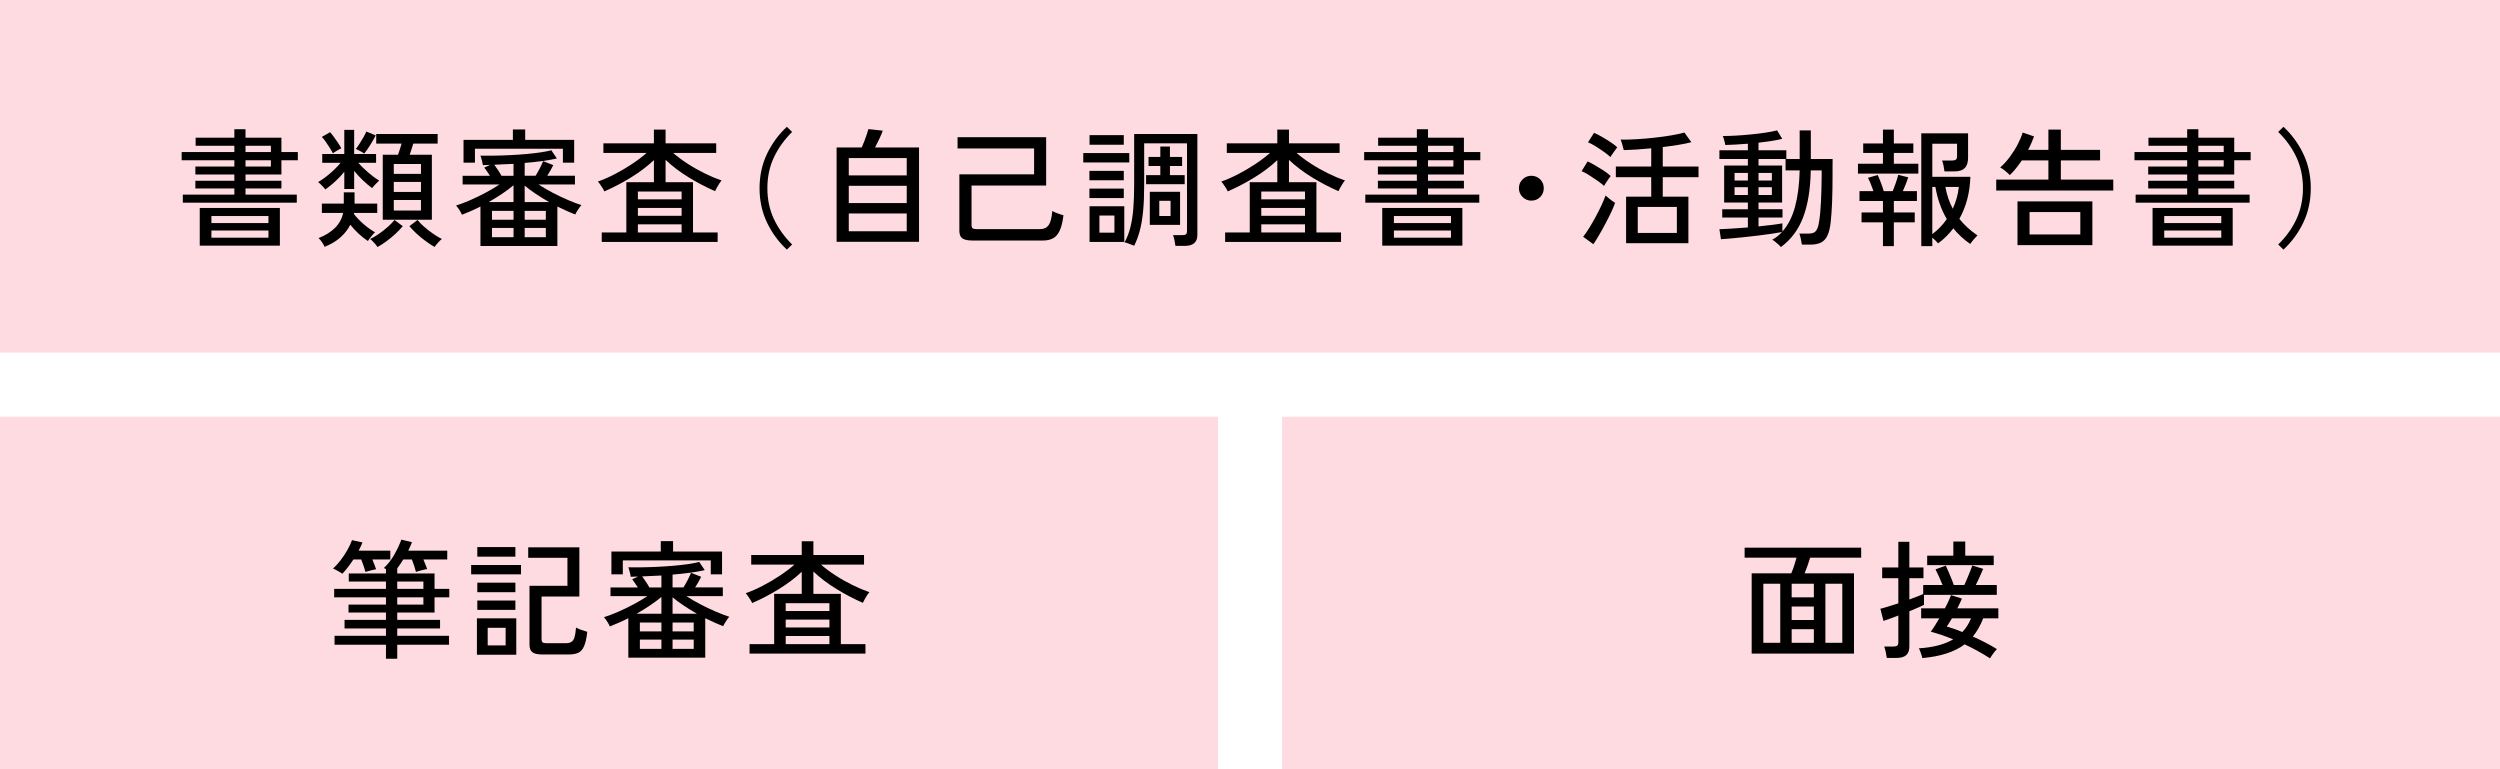 <?xml version="1.0" encoding="UTF-8"?>
<svg id="b" data-name="レイヤー_2" xmlns="http://www.w3.org/2000/svg" viewBox="0 0 390 120">
  <defs>
    <style>
      .d {
        fill: #fedbe1;
      }
    </style>
  </defs>
  <g id="c" data-name="レイアウト">
    <g>
      <rect class="d" y="65" width="190" height="55"/>
      <rect class="d" x="200" y="65" width="190" height="55"/>
      <rect class="d" width="390" height="55"/>
    </g>
    <g>
      <path d="M28.52,31.62v-1.26h8.04v-.96h-6.08v-1.2h6.08v-.98h-6.08v-1.24h6.08v-.98h-8.22v-1.28h8.22v-.98h-6.04v-1.26h6.04v-1.32h1.74v1.32h5.6v2.24h2.56v1.28h-2.56v2.22h-5.6v.98h5.6v1.2h-5.6v.96h8v1.26h-17.78ZM31.16,38.32v-5.88h12.5v5.88h-12.5ZM32.98,34.8h8.9v-1.1h-8.9v1.1ZM32.98,37.08h8.9v-1.12h-8.9v1.12ZM38.3,23.72h3.96v-.98h-3.96v.98ZM38.3,25.98h3.96v-.98h-3.96v.98Z"/>
      <path d="M50.75,29.56c-.07-.11-.18-.24-.33-.4s-.3-.31-.45-.46c-.15-.15-.26-.25-.34-.3.37-.21.77-.48,1.2-.81.43-.33.84-.68,1.25-1.07.41-.39.76-.76,1.05-1.12h-2.86v-1.38h3.44v-3.76h1.54v3.76h3.42v1.38h-2.78c.45.51.98,1.02,1.59,1.54.61.52,1.16.93,1.67,1.24-.07.05-.17.15-.32.3-.15.15-.29.3-.44.46-.15.16-.26.29-.34.4-.48-.35-.96-.75-1.45-1.22-.49-.47-.94-.95-1.35-1.46v2.82h-1.54v-2.68c-.43.53-.9,1.04-1.42,1.51-.52.47-1.03.89-1.54,1.25ZM50.63,38.5c-.07-.19-.2-.43-.4-.72-.2-.29-.38-.51-.54-.64,1.01-.39,1.86-.9,2.53-1.55.67-.65,1.11-1.44,1.31-2.37h-3.32v-1.46h3.42v-1.76h1.68v1.76h3.54v1.46h-3.64s0,.05,0,.08c0,.03,0,.05,0,.08.43.56.94,1.1,1.54,1.61.6.51,1.19.93,1.76,1.25-.11.08-.24.21-.39.39s-.3.36-.43.54c-.13.18-.23.32-.3.43-.47-.31-.94-.68-1.43-1.13-.49-.45-.92-.92-1.31-1.41-.37.73-.89,1.39-1.55,1.98s-1.48,1.07-2.45,1.46ZM51.93,23.92c-.13-.27-.3-.56-.5-.88s-.41-.63-.62-.93c-.21-.3-.41-.55-.6-.75l1.28-.74c.19.2.39.46.62.77.23.31.44.63.65.94.21.31.37.58.49.81-.17.07-.4.19-.69.36-.29.17-.5.31-.63.42ZM56.81,23.96c-.13-.11-.35-.24-.64-.4-.29-.16-.51-.27-.66-.32.2-.25.4-.54.61-.87s.4-.65.59-.98c.19-.33.33-.62.44-.87l1.46.6c-.21.43-.49.91-.83,1.46s-.66,1.01-.97,1.38ZM58.89,38.54c-.09-.16-.26-.38-.51-.65-.25-.27-.46-.48-.63-.61.41-.19.86-.45,1.35-.79.49-.34.95-.7,1.39-1.09.44-.39.79-.75,1.06-1.08l1.28.96c-.33.41-.72.82-1.17,1.23-.45.41-.91.79-1.39,1.14-.48.35-.94.65-1.38.89ZM59.71,34.28v-10.14h2.38c.09-.27.19-.55.29-.86.1-.31.19-.6.27-.88h-3.96v-1.5h9.58v1.5h-3.8c-.08.27-.17.56-.27.87-.1.31-.2.6-.29.87h3.46v10.14h-7.66ZM61.43,27.12h4.24v-1.54h-4.24v1.54ZM61.43,29.94h4.24v-1.56h-4.24v1.56ZM61.43,32.84h4.24v-1.64h-4.24v1.64ZM67.79,38.52c-.65-.37-1.34-.85-2.07-1.44-.73-.59-1.34-1.19-1.85-1.8l1.26-.96c.28.35.64.71,1.08,1.09.44.38.9.74,1.38,1.07.48.33.93.6,1.34.8-.17.13-.38.33-.62.6s-.41.48-.52.64Z"/>
      <path d="M74.95,38.38v-6.16c-.49.25-.99.49-1.48.7-.49.21-.96.41-1.4.58-.05-.13-.14-.3-.25-.49s-.23-.38-.36-.56c-.13-.18-.23-.31-.31-.39.64-.2,1.36-.47,2.17-.82s1.61-.74,2.42-1.17c.81-.43,1.53-.86,2.17-1.29h-5.74v-1.36h4.26c-.15-.23-.3-.45-.45-.68s-.3-.43-.43-.6l.92-.42c-.2.01-.39.02-.58.02s-.37,0-.56.02c-.01-.12-.04-.28-.09-.47s-.1-.39-.15-.58c-.05-.19-.11-.34-.16-.43.65.01,1.38.01,2.18,0,.8-.01,1.63-.04,2.48-.08.85-.04,1.69-.1,2.5-.17.81-.07,1.56-.16,2.24-.26.68-.1,1.24-.21,1.68-.33l.86,1.28c-.61.15-1.36.28-2.24.4s-1.81.22-2.78.3v2h1.7c.21-.33.44-.73.67-1.18s.4-.82.51-1.1l1.58.62c-.11.23-.25.49-.42.8-.17.31-.35.59-.52.86h4.32v1.36h-5.68c.65.43,1.38.85,2.18,1.27s1.6.8,2.39,1.14c.79.34,1.5.61,2.13.81-.09.08-.2.21-.33.4-.13.19-.25.38-.37.57s-.21.36-.26.49c-.43-.16-.88-.35-1.35-.56-.47-.21-.96-.44-1.45-.68v6.16h-12ZM72.31,25.38v-3.56h7.7v-1.62h1.92v1.62h7.64v3.56h-1.76v-2.18h-13.72v2.18h-1.78ZM76.25,31.52h3.86v-2.62c-.49.41-1.07.85-1.74,1.3-.67.45-1.37.89-2.12,1.32ZM76.75,34.28h3.36v-1.38h-3.36v1.38ZM76.75,37h3.36v-1.44h-3.36v1.44ZM78.23,27.42h1.88v-1.86c-.52.03-1.03.05-1.54.07-.51.02-.99.04-1.46.07.19.25.38.54.59.85.21.31.38.6.53.87ZM81.85,31.52h3.8c-.72-.41-1.41-.84-2.07-1.28-.66-.44-1.24-.87-1.73-1.28v2.56ZM81.85,34.28h3.3v-1.38h-3.3v1.38ZM81.85,37h3.3v-1.44h-3.3v1.44Z"/>
      <path d="M93.87,37.74v-1.48h3.84v-7.84h4.3v-3.44c-1.03.97-2.23,1.88-3.6,2.72s-2.75,1.56-4.14,2.16c-.05-.15-.14-.32-.27-.52s-.26-.4-.39-.59c-.13-.19-.25-.34-.34-.43.84-.29,1.72-.68,2.65-1.16.93-.48,1.82-1.01,2.68-1.58.86-.57,1.62-1.15,2.27-1.72h-6.74v-1.5h7.88v-2.14h1.82v2.14h7.9v1.5h-6.72c.68.59,1.44,1.15,2.29,1.7.85.55,1.73,1.04,2.64,1.49.91.45,1.79.82,2.63,1.11-.09.09-.21.25-.35.46-.14.21-.27.43-.39.65-.12.22-.21.4-.28.55-1.39-.6-2.76-1.32-4.13-2.16-1.37-.84-2.56-1.75-3.59-2.72v3.48h4.28v7.84h3.84v1.48h-18.08ZM99.51,31.1h6.82v-1.22h-6.82v1.22ZM99.51,33.66h6.82v-1.22h-6.82v1.22ZM99.51,36.26h6.82v-1.26h-6.82v1.26Z"/>
      <path d="M122.75,38.94c-1.29-1.2-2.33-2.61-3.1-4.23-.77-1.62-1.16-3.4-1.16-5.35s.39-3.73,1.16-5.35c.77-1.62,1.81-3.03,3.1-4.23l.82.8c-1.21,1.2-2.16,2.52-2.84,3.97-.68,1.45-1.02,3.05-1.02,4.81s.34,3.36,1.02,4.81c.68,1.45,1.63,2.77,2.84,3.97l-.82.8Z"/>
      <path d="M130.51,37.72v-14.72h3.92c.13-.29.27-.63.42-1.01.15-.38.28-.74.39-1.09s.19-.6.23-.76l2.24.24c-.09.29-.26.7-.5,1.21-.24.51-.47.98-.7,1.41h6.86v14.72h-12.86ZM132.41,27.36h9.04v-2.7h-9.04v2.7ZM132.41,31.68h9.04v-2.7h-9.04v2.7ZM132.41,36.08h9.04v-2.78h-9.04v2.78Z"/>
      <path d="M151.66,37.52c-.73,0-1.25-.12-1.55-.35s-.45-.62-.45-1.15v-8.82h11.66v-4.04h-11.94v-1.76h13.82v7.54h-11.64v6.22c0,.2.05.35.16.44.11.09.31.14.6.14h9.94c.6,0,1.04-.21,1.33-.62.29-.41.48-1.15.57-2.2.2.12.48.24.83.37s.66.22.91.29c-.12,1-.31,1.79-.57,2.36-.26.57-.6.98-1.03,1.22-.43.24-.95.36-1.58.36h-11.06Z"/>
      <path d="M168.99,25.34v-1.46h7.18v1.46h-7.18ZM169.95,28.12v-1.46h5.36v1.46h-5.36ZM169.95,30.9v-1.48h5.36v1.48h-5.36ZM169.97,22.58v-1.5h5.34v1.5h-5.34ZM169.97,37.74v-5.56h5.42v5.56h-5.42ZM171.51,36.3h2.34v-2.68h-2.34v2.68ZM183.37,38.36c-.03-.23-.08-.52-.15-.87-.07-.35-.15-.62-.23-.81h1.46c.27,0,.45-.04.56-.13.11-.09.16-.25.16-.49v-13.7h-6.68v6.46c0,1.55-.05,2.9-.16,4.06s-.28,2.18-.51,3.06c-.23.88-.53,1.68-.89,2.4-.2-.08-.46-.18-.78-.31-.32-.13-.56-.2-.72-.21.39-.72.69-1.5.9-2.33.21-.83.37-1.79.46-2.87.09-1.08.14-2.35.14-3.8v-7.92h9.86v15.76c0,1.13-.66,1.7-1.98,1.7h-1.44ZM178.79,28.74v-1.42h2.22v-1.42h-1.84v-1.42h1.84v-1.62h1.5v1.62h1.9v1.42h-1.9v1.42h2.3v1.42h-6.02ZM179.37,35.08v-5.16h4.72v5.16h-4.72ZM180.85,33.7h1.76v-2.38h-1.76v2.38Z"/>
      <path d="M191.12,37.74v-1.48h3.84v-7.84h4.3v-3.44c-1.03.97-2.23,1.88-3.6,2.72s-2.75,1.56-4.14,2.16c-.05-.15-.14-.32-.27-.52s-.26-.4-.39-.59c-.13-.19-.25-.34-.34-.43.84-.29,1.72-.68,2.65-1.16.93-.48,1.82-1.01,2.68-1.58.86-.57,1.62-1.15,2.27-1.72h-6.74v-1.5h7.88v-2.14h1.82v2.14h7.9v1.5h-6.72c.68.59,1.44,1.15,2.29,1.7.85.55,1.73,1.04,2.64,1.49.91.45,1.79.82,2.63,1.11-.09.09-.21.25-.35.46-.14.21-.27.43-.39.65-.12.22-.21.4-.28.55-1.39-.6-2.76-1.32-4.13-2.16-1.37-.84-2.56-1.75-3.59-2.72v3.48h4.28v7.84h3.84v1.48h-18.08ZM196.76,31.1h6.82v-1.22h-6.82v1.22ZM196.76,33.66h6.82v-1.22h-6.82v1.22ZM196.76,36.26h6.82v-1.26h-6.82v1.26Z"/>
      <path d="M212.99,31.62v-1.26h8.04v-.96h-6.08v-1.2h6.08v-.98h-6.08v-1.24h6.08v-.98h-8.22v-1.28h8.22v-.98h-6.04v-1.26h6.04v-1.32h1.74v1.32h5.6v2.24h2.56v1.28h-2.56v2.22h-5.6v.98h5.6v1.2h-5.6v.96h8v1.26h-17.78ZM215.63,38.32v-5.88h12.5v5.88h-12.5ZM217.45,34.8h8.9v-1.1h-8.9v1.1ZM217.45,37.08h8.9v-1.12h-8.9v1.12ZM222.77,23.72h3.96v-.98h-3.96v.98ZM222.77,25.98h3.96v-.98h-3.96v.98Z"/>
      <path d="M238.89,31.3c-.53,0-.99-.19-1.37-.57-.38-.38-.57-.84-.57-1.37s.19-1.01.57-1.38c.38-.37.84-.56,1.37-.56s1.01.19,1.38.56c.37.37.56.83.56,1.38s-.19.99-.56,1.37c-.37.38-.83.57-1.38.57Z"/>
      <path d="M250.23,29c-.24-.23-.57-.49-1-.79s-.87-.59-1.32-.88-.85-.5-1.18-.63l.94-1.52c.37.17.78.39,1.23.65.45.26.88.53,1.31.81.43.28.78.55,1.06.82-.07.08-.17.22-.32.43-.15.21-.29.42-.43.63-.14.21-.24.37-.29.48ZM248.57,38.1l-1.6-1.16c.29-.37.61-.83.95-1.38.34-.55.68-1.13,1.01-1.75.33-.62.64-1.22.91-1.8.27-.58.48-1.08.63-1.51.11.09.25.22.44.38.19.16.38.31.57.45s.35.24.47.31c-.13.41-.34.91-.61,1.48-.27.57-.58,1.17-.91,1.8s-.66,1.22-.99,1.78c-.33.56-.62,1.03-.87,1.4ZM251.23,24.5c-.24-.23-.57-.49-1-.8s-.87-.6-1.32-.88c-.45-.28-.85-.49-1.18-.62l.94-1.48c.35.15.75.35,1.22.62s.92.55,1.36.84c.44.29.79.56,1.04.8-.07.08-.17.22-.32.43s-.29.41-.44.62-.25.36-.3.47ZM253.67,37.94v-7.26h3.92v-3.04h-5.52v-1.66h5.52v-2.84c-1.68.16-3.11.25-4.28.28-.05-.19-.13-.46-.22-.82-.09-.36-.19-.63-.28-.82.73.01,1.55,0,2.45-.06.9-.05,1.82-.13,2.75-.23.93-.1,1.81-.22,2.64-.36.83-.14,1.53-.29,2.12-.45l1.08,1.5c-.53.15-1.19.28-1.97.41-.78.13-1.61.24-2.49.35v3.04h5.58v1.66h-5.58v3.04h4v7.26h-9.72ZM255.49,36.34h6.1v-4.06h-6.1v4.06Z"/>
      <path d="M277.81,38.54c-.08-.11-.2-.24-.37-.39-.17-.15-.34-.3-.51-.44-.17-.14-.33-.24-.46-.31.56-.31,1.07-.71,1.52-1.2-.41.08-.94.17-1.58.26-.64.09-1.34.19-2.09.28-.75.09-1.51.18-2.26.26-.75.08-1.44.15-2.07.2-.63.05-1.13.09-1.52.12l-.24-1.56c.47-.01,1.1-.05,1.9-.1.8-.05,1.65-.11,2.54-.18v-1.54h-4v-1.3h4v-1.04h-3.7v-5.78h3.7v-1.02h-4.44v-1.36h4.44v-1.02c-.65.05-1.29.1-1.9.13s-1.15.06-1.62.07c-.01-.11-.04-.25-.09-.43-.05-.18-.1-.36-.15-.55-.05-.19-.11-.33-.16-.42.55,0,1.2-.02,1.95-.06.75-.04,1.54-.1,2.35-.18.81-.08,1.59-.17,2.32-.28s1.35-.23,1.86-.36l.8,1.32c-.48.12-1.04.23-1.68.33-.64.1-1.31.19-2.02.27v1.18h4.34v1.36h2.08v-4.46h1.74v4.46h3.4c0,.33,0,.7-.01,1.11,0,.41,0,.86,0,1.35,0,1.55-.02,2.95-.07,4.22-.05,1.27-.12,2.29-.21,3.08-.09.93-.27,1.66-.52,2.19-.25.53-.6.89-1.03,1.1-.43.21-.98.31-1.63.31h-1.32c-.04-.28-.1-.6-.18-.95s-.15-.61-.22-.77h1.44c.32,0,.59-.05.81-.15.22-.1.4-.3.54-.61.14-.31.25-.75.33-1.34.11-.68.19-1.63.25-2.84.06-1.21.1-2.52.11-3.92v-1h-1.7c-.05,2.93-.45,5.37-1.19,7.32-.74,1.95-1.9,3.49-3.47,4.64ZM270.59,28.16h2.08v-1.18h-2.08v1.18ZM270.59,30.42h2.08v-1.22h-2.08v1.22ZM278.55,26.58v-1.78h-4.22v1.02h3.68v5.78h-3.68v1.04h3.74v1.3h-3.74v1.38c.81-.08,1.55-.16,2.22-.25.67-.09,1.17-.16,1.5-.23v1.28c.89-.99,1.55-2.28,1.98-3.89.43-1.61.67-3.49.72-5.65h-2.2ZM274.33,28.16h2.08v-1.18h-2.08v1.18ZM274.33,30.42h2.08v-1.22h-2.08v1.22Z"/>
      <path d="M289.84,27.08v-1.54h3.9v-1.68h-3.08v-1.48h3.08v-2.16h1.7v2.16h3.04v1.48h-3.04v1.68h3.82v1.54h-9.42ZM293.74,38.4v-3.72h-3.34v-1.54h3.34v-1.78h-3.66v-1.54h2.18c-.12-.36-.26-.74-.42-1.13-.16-.39-.31-.71-.44-.95l1.52-.44c.16.33.33.75.52,1.25.19.5.33.92.42,1.27h1.4c.16-.39.33-.83.5-1.33.17-.5.29-.9.36-1.21l1.56.38c-.09.31-.22.66-.37,1.05s-.31.76-.47,1.11h2.2v1.54h-3.6v1.78h3.26v1.54h-3.26v3.72h-1.7ZM299.72,38.4v-17.6h7.3v3.8c0,.73-.17,1.27-.52,1.62s-.87.52-1.58.52h-1.58c-.03-.27-.08-.57-.15-.91-.07-.34-.15-.6-.23-.79h1.58c.27,0,.46-.05.58-.14.12-.09.18-.27.18-.52v-1.96h-3.86v5.16h5.94c-.08,2.47-.65,4.65-1.72,6.56.39.49.82.96,1.3,1.39.48.43.99.83,1.52,1.19-.13.12-.32.33-.57.62-.25.29-.43.53-.55.72-1.01-.69-1.89-1.51-2.64-2.44-.33.44-.7.86-1.09,1.25-.39.39-.82.76-1.29,1.09-.09-.11-.23-.25-.4-.43-.17-.18-.34-.34-.5-.47v1.34h-1.72ZM301.44,36.52c.88-.65,1.63-1.43,2.26-2.34-.88-1.51-1.47-3.18-1.78-5.02h-.48v7.36ZM304.64,32.56c.49-1.08.81-2.21.94-3.4h-2.1c.11.61.26,1.2.45,1.77.19.57.43,1.11.71,1.63Z"/>
      <path d="M311.41,29.72v-1.7h8.14v-3h-4.14c-.28.41-.58.82-.89,1.21-.31.39-.64.76-.99,1.09-.15-.16-.37-.37-.67-.62-.3-.25-.58-.45-.83-.58.55-.48,1.06-1.04,1.53-1.68.47-.64.88-1.29,1.22-1.95.34-.66.59-1.26.75-1.81l1.78.6c-.12.33-.26.68-.41,1.03-.15.35-.32.71-.51,1.07h3.16v-3.16h1.94v3.16h6.12v1.64h-6.12v3h8.18v1.7h-18.26ZM314.73,38.24v-6.82h11.68v6.82h-11.68ZM316.61,36.58h7.92v-3.5h-7.92v3.5Z"/>
      <path d="M333.16,31.62v-1.26h8.04v-.96h-6.08v-1.2h6.08v-.98h-6.08v-1.24h6.08v-.98h-8.22v-1.28h8.22v-.98h-6.04v-1.26h6.04v-1.32h1.74v1.32h5.6v2.24h2.56v1.28h-2.56v2.22h-5.6v.98h5.6v1.2h-5.6v.96h8v1.26h-17.78ZM335.8,38.32v-5.88h12.5v5.88h-12.5ZM337.62,34.8h8.9v-1.1h-8.9v1.1ZM337.62,37.08h8.9v-1.12h-8.9v1.12ZM342.94,23.72h3.96v-.98h-3.96v.98ZM342.94,25.98h3.96v-.98h-3.96v.98Z"/>
      <path d="M356.22,38.94l-.82-.8c1.23-1.2,2.18-2.52,2.85-3.97.67-1.45,1.01-3.05,1.01-4.81s-.34-3.36-1.01-4.81c-.67-1.45-1.62-2.77-2.85-3.97l.82-.8c1.29,1.2,2.33,2.61,3.1,4.23s1.16,3.4,1.16,5.35-.39,3.73-1.16,5.35-1.81,3.03-3.1,4.23Z"/>
    </g>
    <g>
      <path d="M273.26,101.96v-12.52h6.18c.15-.35.29-.74.44-1.19.15-.45.27-.86.38-1.25h-8.1v-1.56h18.18v1.56h-7.96c-.11.37-.24.78-.4,1.23-.16.45-.31.85-.46,1.21h7.7v12.52h-15.96ZM275.08,100.28h2.64v-9.22h-2.64v9.22ZM279.5,93.18h3.46v-2.12h-3.46v2.12ZM279.5,96.72h3.46v-2.1h-3.46v2.1ZM279.5,100.28h3.46v-2.12h-3.46v2.12ZM284.76,100.28h2.64v-9.22h-2.64v9.22Z"/>
      <path d="M294.34,102.64c-.03-.23-.08-.53-.16-.91s-.16-.67-.24-.87h1.44c.27,0,.46-.05.58-.14.12-.09.18-.27.18-.52v-4.18c-.52.2-.99.38-1.41.53s-.72.26-.91.31l-.48-1.9c.31-.07.71-.18,1.21-.34.5-.16,1.03-.33,1.59-.5v-3.92h-2.52v-1.68h2.52v-4h1.72v4h2.2v1.68h-2.2v3.32c.47-.17.89-.33,1.27-.48s.68-.27.89-.38v-1.4h3.02c-.16-.4-.35-.84-.56-1.31-.21-.47-.39-.85-.54-1.13l1.6-.58c.11.21.24.51.4.88.16.37.32.76.48,1.15.16.39.29.72.38.99h1.64c.13-.29.28-.63.44-1.01s.31-.75.46-1.12c.15-.37.26-.67.34-.91l1.7.52c-.13.31-.31.7-.52,1.18-.21.48-.43.93-.64,1.34h3.28v1.54h-11.36v1.56c-.17.09-.47.23-.89.41s-.88.38-1.39.59v5.48c0,.63-.17,1.08-.5,1.37-.33.29-.85.43-1.56.43h-1.46ZM310.44,102.7c-1.24-.8-2.56-1.53-3.96-2.18-1.55,1.17-3.75,1.89-6.6,2.14-.01-.11-.05-.26-.12-.46-.07-.2-.14-.4-.21-.6s-.14-.35-.21-.46c1.07-.07,2.05-.21,2.95-.44.9-.23,1.7-.55,2.41-.96-.61-.25-1.21-.48-1.8-.68s-1.15-.37-1.7-.52c.19-.25.4-.56.63-.92.23-.36.47-.75.71-1.16h-2.84v-1.56h3.7c.23-.41.42-.8.58-1.15s.29-.66.38-.91l1.7.54c-.09.21-.2.45-.32.72-.12.27-.25.53-.4.8h6.4v1.56h-2.36c-.44,1.12-.98,2.07-1.62,2.84.67.29,1.32.61,1.96.94.64.33,1.24.67,1.8,1.02-.09.08-.21.21-.36.4-.15.19-.29.38-.42.57-.13.19-.23.35-.3.47ZM300.64,88.16v-1.48h4.08v-2.2h1.86v2.2h4.44v1.48h-10.38ZM306.12,98.6c.57-.59,1.03-1.3,1.36-2.14h-2.98c-.13.24-.27.47-.41.68-.14.21-.27.41-.39.6.36.11.75.23,1.16.37.41.14.83.3,1.26.49Z"/>
    </g>
    <g>
      <path d="M53.41,89.5c-.09-.07-.24-.16-.43-.27s-.39-.22-.58-.33c-.19-.11-.34-.17-.45-.2.41-.37.81-.81,1.19-1.31s.73-1.02,1.04-1.57c.31-.54.56-1.07.73-1.56l1.64.36c-.08.2-.17.41-.27.62-.1.21-.21.43-.33.66h4.94v1.38h-2.8c.23.55.42,1.05.58,1.52-.12.01-.29.05-.52.11-.23.06-.45.12-.66.17-.21.05-.37.1-.48.14-.07-.27-.16-.58-.28-.93-.12-.35-.25-.69-.38-1.01h-1.22c-.59.89-1.16,1.63-1.72,2.22ZM60.21,102.76v-2.18h-8.02v-1.4h8.02v-1.14h-6.46v-1.34h6.46v-1.14h-5.84v-1.24h5.84v-1.14h-8.08v-1.32h8.08v-1.14h-5.8v-1.26h5.8v-.7c-.07-.03-.13-.05-.19-.08-.06-.03-.11-.05-.15-.06.61-.56,1.16-1.25,1.63-2.08.47-.83.84-1.61,1.11-2.36l1.66.4c-.17.45-.37.89-.58,1.32h6.08v1.38h-3.72c.11.27.22.54.33.81s.2.5.25.69c-.15.01-.34.05-.57.11-.23.06-.46.12-.68.18-.22.06-.38.11-.49.15-.07-.28-.16-.6-.28-.96-.12-.36-.24-.69-.36-.98h-1.34c-.15.24-.3.48-.46.71-.16.23-.32.46-.48.67v.8h5.82v2.4h2.3v1.32h-2.3v2.38h-5.82v1.14h6.68v1.34h-6.68v1.14h8.08v1.4h-8.08v2.18h-1.76ZM61.97,91.86h4.08v-1.14h-4.08v1.14ZM61.97,94.32h4.08v-1.14h-4.08v1.14Z"/>
      <path d="M73.5,89.6v-1.46h7.78v1.46h-7.78ZM74.4,102.14v-5.68h6.14v5.68h-6.14ZM74.46,86.84v-1.5h5.94v1.5h-5.94ZM74.46,92.38v-1.48h5.94v1.48h-5.94ZM74.46,95.14v-1.46h5.94v1.46h-5.94ZM76.08,100.68h2.8v-2.74h-2.8v2.74ZM84.62,102.1c-.75,0-1.27-.12-1.57-.35-.3-.23-.45-.62-.45-1.17v-9.2h5.92v-4.36h-6.12v-1.64h7.98v7.68h-5.9v6.68c0,.2.05.35.15.45s.3.15.61.15h2.98c.37,0,.67-.06.89-.19.22-.12.39-.36.5-.71.11-.35.2-.86.25-1.54.2.12.48.24.84.37.36.13.67.22.92.29-.12,1.01-.29,1.77-.52,2.28-.23.51-.53.84-.92,1.01-.39.17-.89.25-1.5.25h-4.06Z"/>
      <path d="M98.02,102.6v-6.16c-.49.25-.99.49-1.48.7-.49.21-.96.41-1.4.58-.05-.13-.14-.3-.25-.49s-.23-.38-.36-.56c-.13-.18-.23-.31-.31-.39.64-.2,1.36-.47,2.17-.82.81-.35,1.61-.74,2.42-1.17s1.53-.86,2.17-1.29h-5.74v-1.36h4.26c-.15-.23-.3-.45-.45-.68s-.3-.43-.43-.6l.92-.42c-.2.01-.39.02-.58.02s-.37,0-.56.02c-.01-.12-.04-.28-.09-.47s-.1-.39-.15-.58c-.05-.19-.11-.34-.16-.43.65.01,1.38.01,2.18,0,.8-.01,1.63-.04,2.48-.08.85-.04,1.69-.1,2.5-.17.81-.07,1.56-.16,2.24-.26.68-.1,1.24-.21,1.68-.33l.86,1.28c-.61.15-1.36.28-2.24.4-.88.12-1.81.22-2.78.3v2h1.7c.21-.33.44-.73.67-1.18s.4-.82.51-1.1l1.58.62c-.11.23-.25.49-.42.8-.17.31-.35.59-.52.86h4.32v1.36h-5.68c.65.43,1.38.85,2.18,1.27s1.6.8,2.39,1.14c.79.34,1.5.61,2.13.81-.09.08-.2.21-.33.4-.13.19-.25.38-.37.57s-.21.36-.26.49c-.43-.16-.88-.35-1.35-.56s-.96-.44-1.45-.68v6.16h-12ZM95.38,89.6v-3.56h7.7v-1.62h1.92v1.62h7.64v3.56h-1.76v-2.18h-13.72v2.18h-1.78ZM99.32,95.74h3.86v-2.62c-.49.41-1.07.85-1.74,1.3-.67.45-1.37.89-2.12,1.32ZM99.82,98.5h3.36v-1.38h-3.36v1.38ZM99.82,101.22h3.36v-1.44h-3.36v1.44ZM101.3,91.64h1.88v-1.86c-.52.03-1.03.05-1.54.07s-.99.04-1.46.07c.19.25.38.54.59.85.21.31.38.6.53.87ZM104.92,95.74h3.8c-.72-.41-1.41-.84-2.07-1.28-.66-.44-1.24-.87-1.73-1.28v2.56ZM104.92,98.5h3.3v-1.38h-3.3v1.38ZM104.92,101.22h3.3v-1.44h-3.3v1.44Z"/>
      <path d="M116.93,101.96v-1.48h3.84v-7.84h4.3v-3.44c-1.03.97-2.23,1.88-3.6,2.72s-2.75,1.56-4.14,2.16c-.05-.15-.14-.32-.27-.52-.13-.2-.26-.4-.39-.59-.13-.19-.25-.34-.34-.43.84-.29,1.72-.68,2.65-1.16s1.82-1.01,2.68-1.58c.86-.57,1.62-1.15,2.27-1.72h-6.74v-1.5h7.88v-2.14h1.82v2.14h7.9v1.5h-6.72c.68.59,1.44,1.15,2.29,1.7s1.73,1.04,2.64,1.49c.91.45,1.79.82,2.63,1.11-.09.09-.21.25-.35.46-.14.21-.27.43-.39.65-.12.22-.21.4-.28.55-1.39-.6-2.76-1.32-4.13-2.16-1.37-.84-2.56-1.75-3.59-2.72v3.48h4.28v7.84h3.84v1.48h-18.08ZM122.57,95.32h6.82v-1.22h-6.82v1.22ZM122.57,97.88h6.82v-1.22h-6.82v1.22ZM122.57,100.48h6.82v-1.26h-6.82v1.26Z"/>
    </g>
  </g>
</svg>